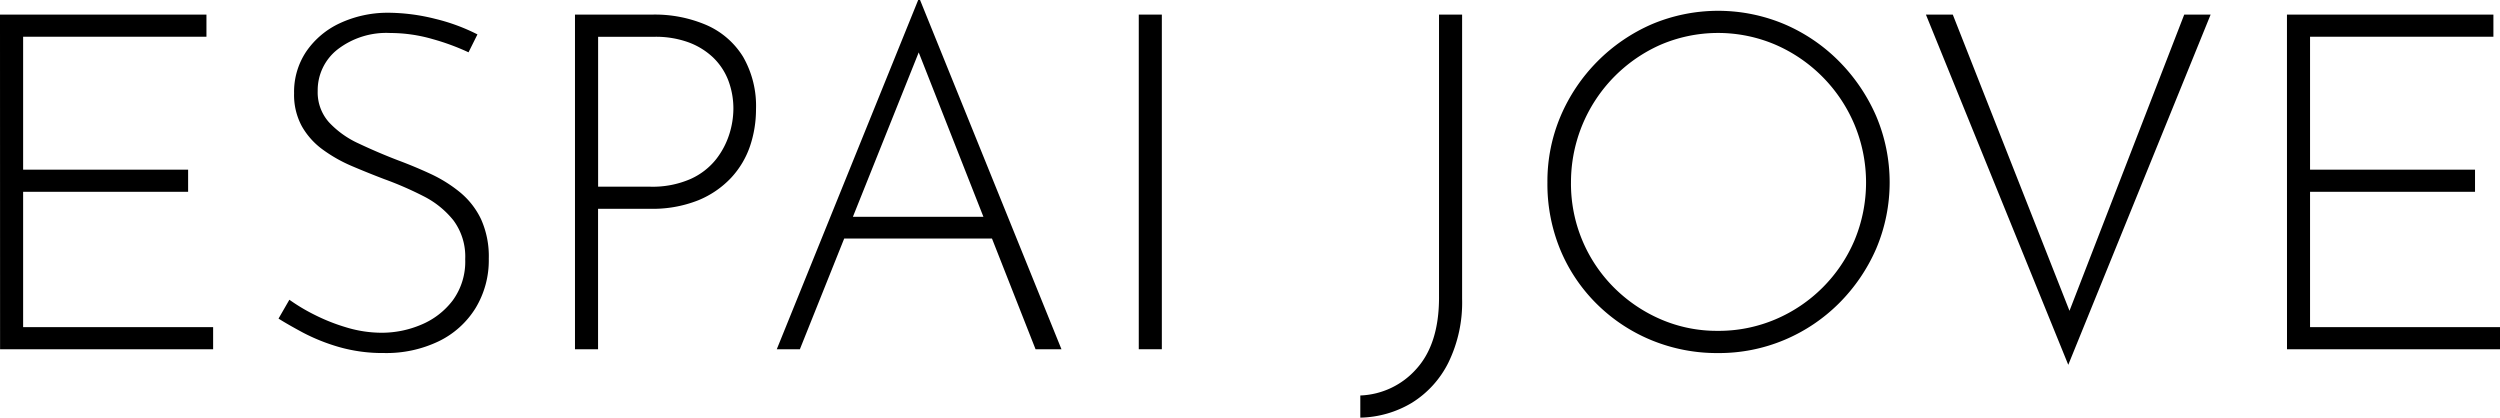 <svg id="Group_909" data-name="Group 909" xmlns="http://www.w3.org/2000/svg" width="251.322" height="41.982" viewBox="0 0 251.322 41.982"><path id="Path_260" data-name="Path 260" d="M8873.875 6670.8h20.754v2.228H8876.2v13.361h16.586v2.227H8876.2v13.6h19.1v2.227h-21.418z" transform="translate(-8873.875 -6669.333)"/><path id="Path_261" data-name="Path 261" d="M8925.875 6674.558a23.306 23.306 0 00-3.6-1.326 15.32 15.32 0 00-4.267-.615 8.021 8.021 0 00-5.306 1.657 5.206 5.206 0 00-1.99 4.17 4.516 4.516 0 001.136 3.15 9.388 9.388 0 002.985 2.131 57.165 57.165 0 003.935 1.683q1.658.616 3.293 1.373a13.905 13.905 0 012.96 1.85 7.924 7.924 0 012.11 2.7 9.1 9.1 0 01.78 3.98 9.264 9.264 0 01-1.325 4.952 8.9 8.9 0 01-3.7 3.34 12.121 12.121 0 01-5.5 1.185 15.928 15.928 0 01-4.572-.615 19.21 19.21 0 01-3.6-1.446q-1.537-.828-2.44-1.4l1.091-1.895a18.643 18.643 0 002.536 1.516 19.2 19.2 0 003.244 1.28 12.269 12.269 0 003.507.521 10.107 10.107 0 003.958-.806 7.672 7.672 0 003.174-2.44 6.6 6.6 0 001.257-4.146 6.1 6.1 0 00-1.187-3.91 9.089 9.089 0 00-3.031-2.438 34.331 34.331 0 00-3.934-1.708q-1.611-.615-3.222-1.3a14.634 14.634 0 01-2.937-1.658 7.406 7.406 0 01-2.108-2.345 6.592 6.592 0 01-.784-3.316 7.278 7.278 0 011.233-4.217 8.346 8.346 0 013.341-2.82 11.4 11.4 0 014.81-1.065 19.641 19.641 0 014.809.615 19.229 19.229 0 014.24 1.563z" transform="translate(-8878.774 -6669.299)"/><path id="Path_262" data-name="Path 262" d="M8949.57 6670.8a13.132 13.132 0 015.473 1.066 8.145 8.145 0 013.648 3.175 9.9 9.9 0 011.3 5.283 11.55 11.55 0 01-.592 3.672 8.871 8.871 0 01-1.9 3.2 9.418 9.418 0 01-3.316 2.273 12.418 12.418 0 01-4.857.853h-5.213v14.121h-2.32V6670.8zm-.238 17.3a9.489 9.489 0 004.1-.783 6.869 6.869 0 002.559-1.99 8.017 8.017 0 001.326-2.533 8.563 8.563 0 00.4-2.465 7.971 7.971 0 00-.521-2.938 6.374 6.374 0 00-1.539-2.3 7.216 7.216 0 00-2.488-1.516 9.63 9.63 0 00-3.363-.544h-5.687v15.069z" transform="translate(-8883.991 -6669.333)"/><path id="Path_263" data-name="Path 263" d="M8965.626 6704.186l14.216-35.11h.188l14.216 35.11h-2.605l-12.366-31.415 1.61-.9-12.938 32.316zm6.87-13.315h14.927l.663 2.181h-16.157z" transform="translate(-8887.538 -6669.076)"/><path id="Path_264" data-name="Path 264" d="M9008.386 6670.8h2.319v33.642h-2.319z" transform="translate(-8893.907 -6669.333)"/><path id="Path_265" data-name="Path 265" d="M9044.785 6699.373a13.773 13.773 0 01-1.373 6.4 9.982 9.982 0 01-3.673 4.051 10.489 10.489 0 01-5.188 1.494v-2.228a7.911 7.911 0 005.663-2.7q2.25-2.511 2.25-7.155V6670.8h2.321z" transform="translate(-8897.801 -6669.333)"/><path id="Path_266" data-name="Path 266" d="M9056.653 6687.6a16.779 16.779 0 011.326-6.659 17.591 17.591 0 019.169-9.238 17.154 17.154 0 0113.339 0 17.319 17.319 0 015.5 3.743 18.024 18.024 0 013.72 5.5 17.085 17.085 0 010 13.315 17.726 17.726 0 01-3.72 5.473 17.187 17.187 0 01-5.5 3.7 16.937 16.937 0 01-6.68 1.326 17.3 17.3 0 01-6.659-1.279 16.973 16.973 0 01-5.474-3.6 16.632 16.632 0 01-3.7-5.448 17.306 17.306 0 01-1.321-6.833zm2.368.047a14.753 14.753 0 004.313 10.519 15.113 15.113 0 004.712 3.2 14.217 14.217 0 005.712 1.161 14.6 14.6 0 005.827-1.161 14.985 14.985 0 007.938-7.937 15.132 15.132 0 000-11.631 15.157 15.157 0 00-7.937-8.033 14.678 14.678 0 00-11.61.024 15.11 15.11 0 00-8.954 13.859z" transform="translate(-8901.093 -6669.267)"/><path id="Path_267" data-name="Path 267" d="M9104.062 6670.8l12.414 31.509-1.279-.189 12.131-31.319h2.654l-14.311 35.206-14.311-35.207z" transform="translate(-8907.751 -6669.333)"/><path id="Path_268" data-name="Path 268" d="M9144.007 6670.8h20.754v2.228h-18.433v13.361h16.585v2.227h-16.585v13.6h19.1v2.227h-21.417z" transform="translate(-8914.102 -6669.333)"/></svg>